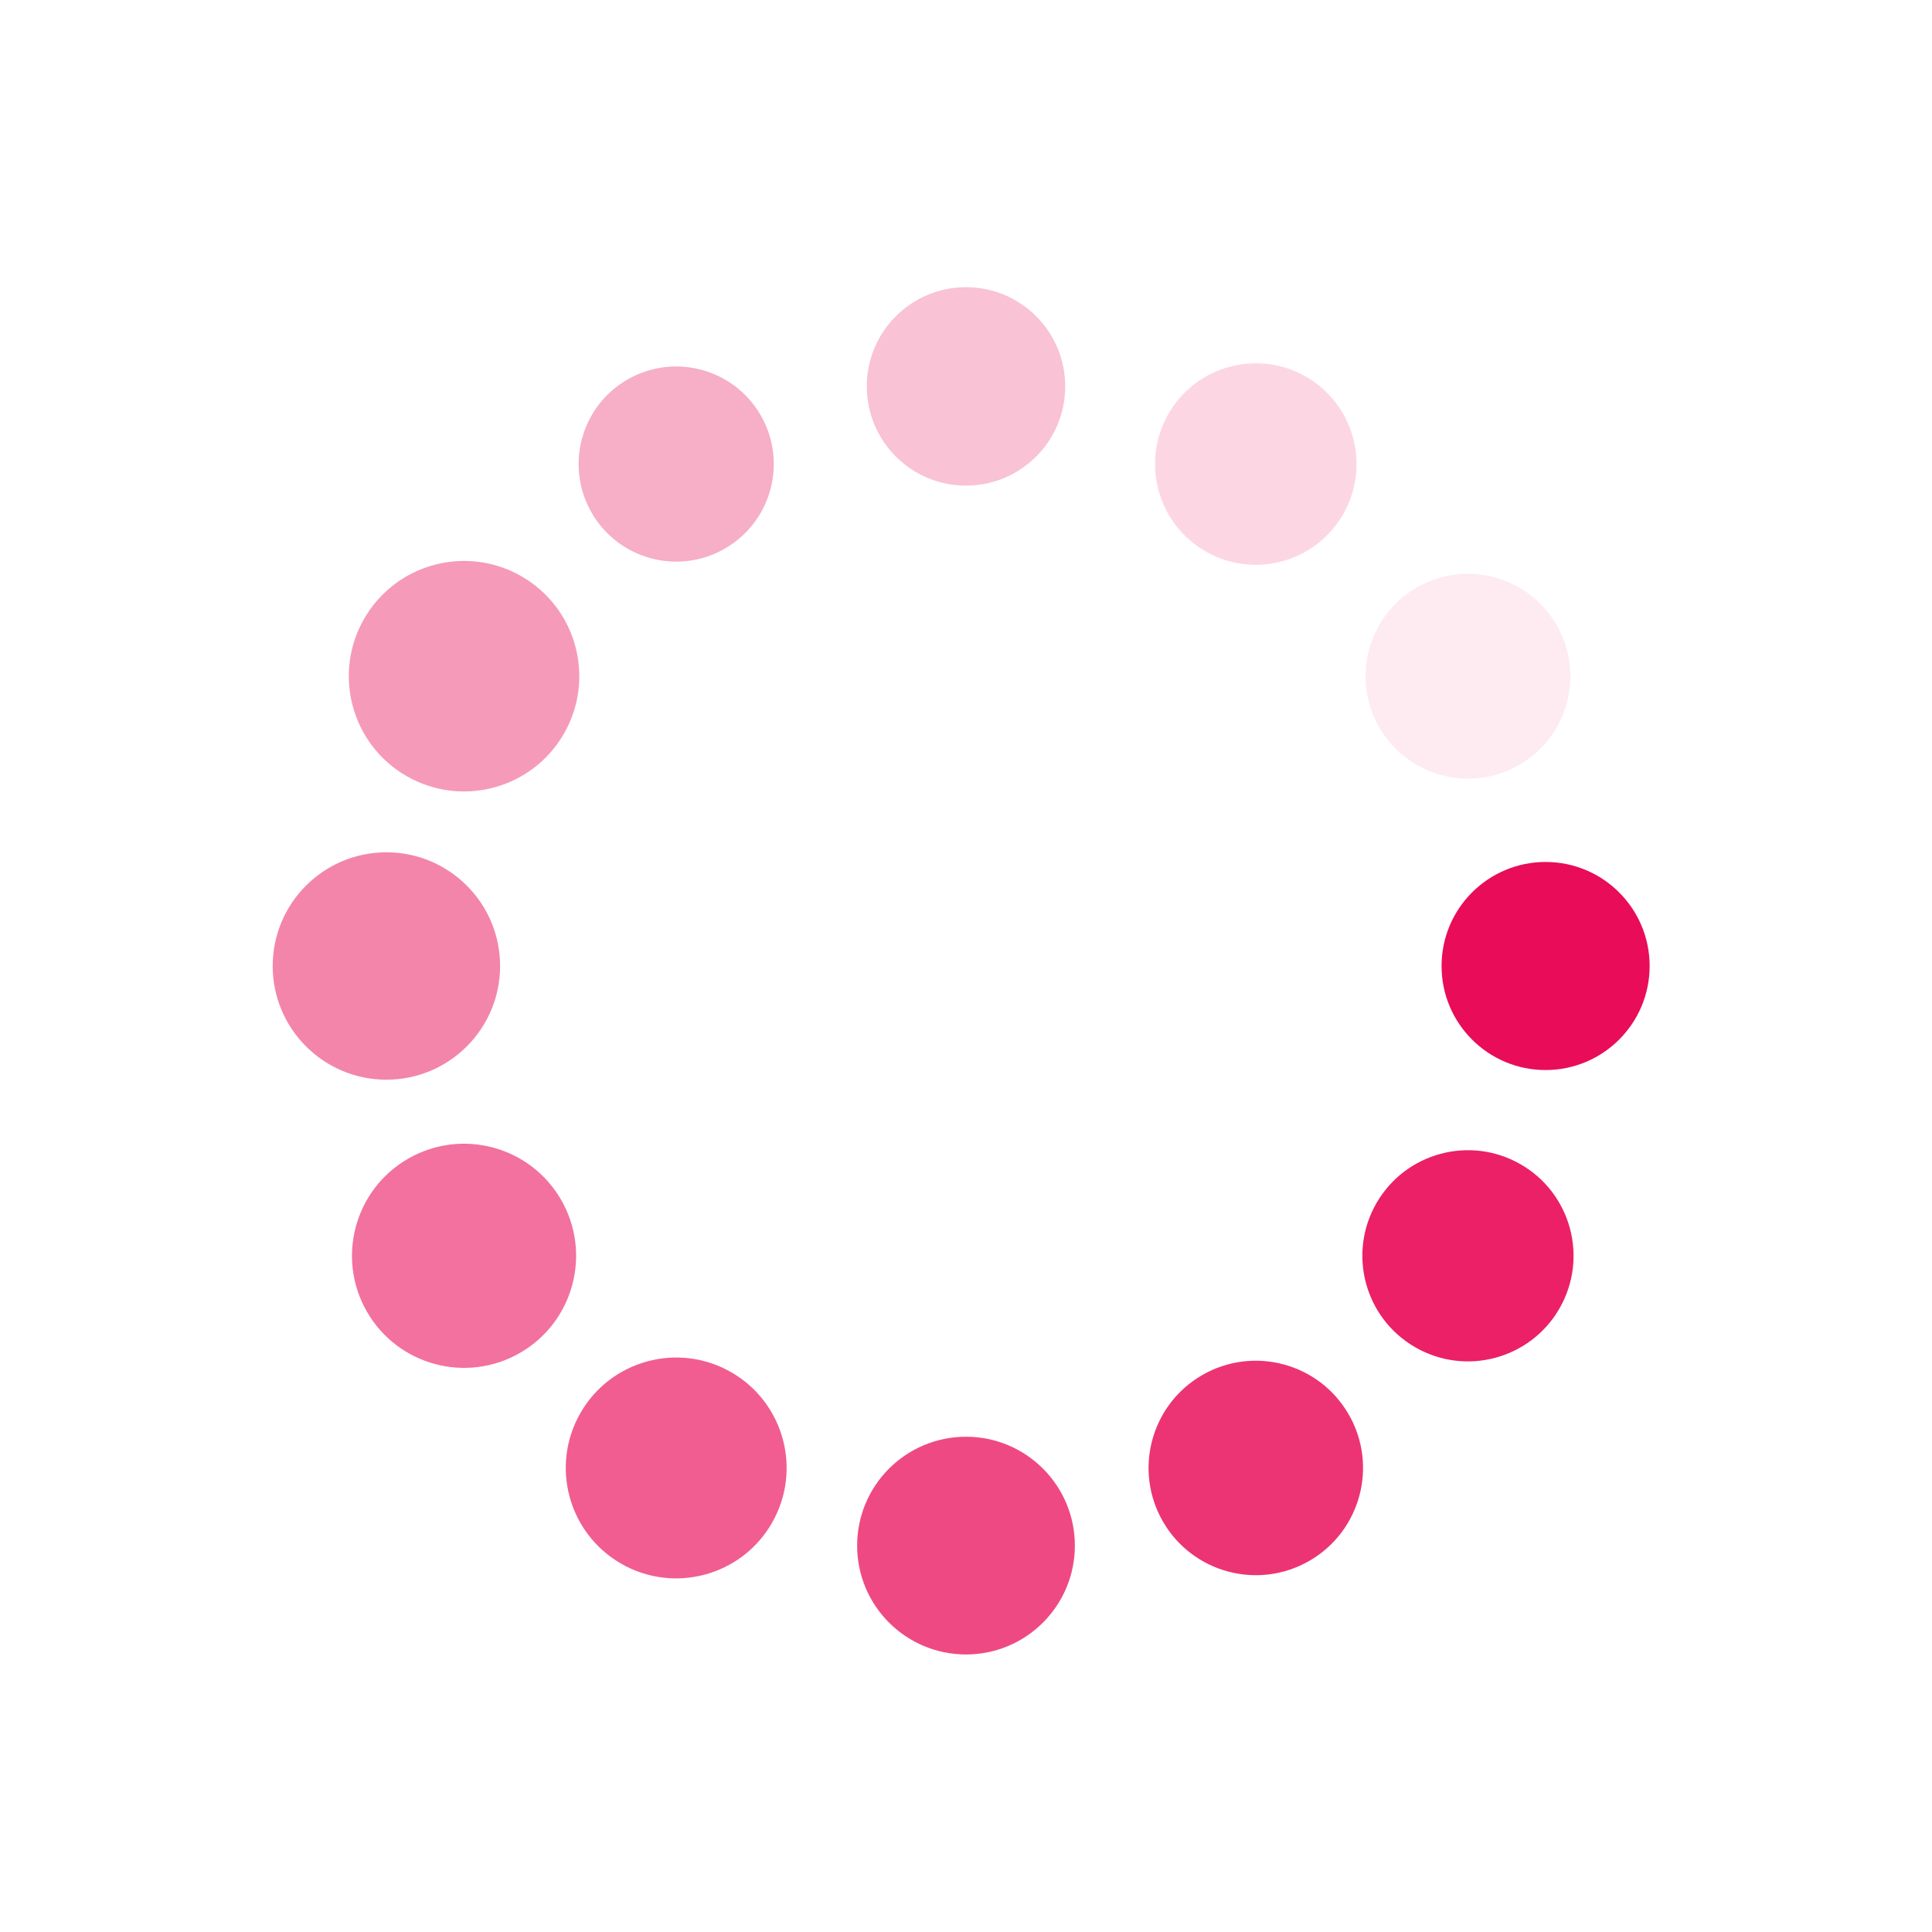 <svg class="lds-spin" width="80px"  height="80px"  xmlns="http://www.w3.org/2000/svg" xmlns:xlink="http://www.w3.org/1999/xlink" viewBox="0 0 100 100" preserveAspectRatio="xMidYMid"><g transform="translate(80,50)">
<g transform="rotate(0)">
<circle cx="0" cy="0" r="5" fill="#e90c59" fill-opacity="1" transform="scale(1.077 1.077)">
  <animateTransform attributeName="transform" type="scale" begin="-0.917s" values="1.2 1.2;1 1" keyTimes="0;1" dur="1s" repeatCount="indefinite"></animateTransform>
  <animate attributeName="fill-opacity" keyTimes="0;1" dur="1s" repeatCount="indefinite" values="1;0" begin="-0.917s"></animate>
</circle>
</g>
</g><g transform="translate(75.981,65)">
<g transform="rotate(30)">
<circle cx="0" cy="0" r="5" fill="#e90c59" fill-opacity="0.917" transform="scale(1.093 1.093)">
  <animateTransform attributeName="transform" type="scale" begin="-0.833s" values="1.2 1.2;1 1" keyTimes="0;1" dur="1s" repeatCount="indefinite"></animateTransform>
  <animate attributeName="fill-opacity" keyTimes="0;1" dur="1s" repeatCount="indefinite" values="1;0" begin="-0.833s"></animate>
</circle>
</g>
</g><g transform="translate(65,75.981)">
<g transform="rotate(60)">
<circle cx="0" cy="0" r="5" fill="#e90c59" fill-opacity="0.833" transform="scale(1.11 1.11)">
  <animateTransform attributeName="transform" type="scale" begin="-0.75s" values="1.2 1.2;1 1" keyTimes="0;1" dur="1s" repeatCount="indefinite"></animateTransform>
  <animate attributeName="fill-opacity" keyTimes="0;1" dur="1s" repeatCount="indefinite" values="1;0" begin="-0.75s"></animate>
</circle>
</g>
</g><g transform="translate(50,80)">
<g transform="rotate(90)">
<circle cx="0" cy="0" r="5" fill="#e90c59" fill-opacity="0.75" transform="scale(1.127 1.127)">
  <animateTransform attributeName="transform" type="scale" begin="-0.667s" values="1.2 1.2;1 1" keyTimes="0;1" dur="1s" repeatCount="indefinite"></animateTransform>
  <animate attributeName="fill-opacity" keyTimes="0;1" dur="1s" repeatCount="indefinite" values="1;0" begin="-0.667s"></animate>
</circle>
</g>
</g><g transform="translate(35,75.981)">
<g transform="rotate(120)">
<circle cx="0" cy="0" r="5" fill="#e90c59" fill-opacity="0.667" transform="scale(1.143 1.143)">
  <animateTransform attributeName="transform" type="scale" begin="-0.583s" values="1.2 1.2;1 1" keyTimes="0;1" dur="1s" repeatCount="indefinite"></animateTransform>
  <animate attributeName="fill-opacity" keyTimes="0;1" dur="1s" repeatCount="indefinite" values="1;0" begin="-0.583s"></animate>
</circle>
</g>
</g><g transform="translate(24.019,65)">
<g transform="rotate(150)">
<circle cx="0" cy="0" r="5" fill="#e90c59" fill-opacity="0.583" transform="scale(1.16 1.16)">
  <animateTransform attributeName="transform" type="scale" begin="-0.5s" values="1.2 1.2;1 1" keyTimes="0;1" dur="1s" repeatCount="indefinite"></animateTransform>
  <animate attributeName="fill-opacity" keyTimes="0;1" dur="1s" repeatCount="indefinite" values="1;0" begin="-0.5s"></animate>
</circle>
</g>
</g><g transform="translate(20,50)">
<g transform="rotate(180)">
<circle cx="0" cy="0" r="5" fill="#e90c59" fill-opacity="0.5" transform="scale(1.177 1.177)">
  <animateTransform attributeName="transform" type="scale" begin="-0.417s" values="1.2 1.2;1 1" keyTimes="0;1" dur="1s" repeatCount="indefinite"></animateTransform>
  <animate attributeName="fill-opacity" keyTimes="0;1" dur="1s" repeatCount="indefinite" values="1;0" begin="-0.417s"></animate>
</circle>
</g>
</g><g transform="translate(24.019,35)">
<g transform="rotate(210)">
<circle cx="0" cy="0" r="5" fill="#e90c59" fill-opacity="0.417" transform="scale(1.193 1.193)">
  <animateTransform attributeName="transform" type="scale" begin="-0.333s" values="1.2 1.2;1 1" keyTimes="0;1" dur="1s" repeatCount="indefinite"></animateTransform>
  <animate attributeName="fill-opacity" keyTimes="0;1" dur="1s" repeatCount="indefinite" values="1;0" begin="-0.333s"></animate>
</circle>
</g>
</g><g transform="translate(35,24.019)">
<g transform="rotate(240)">
<circle cx="0" cy="0" r="5" fill="#e90c59" fill-opacity="0.333" transform="scale(1.01 1.01)">
  <animateTransform attributeName="transform" type="scale" begin="-0.25s" values="1.2 1.2;1 1" keyTimes="0;1" dur="1s" repeatCount="indefinite"></animateTransform>
  <animate attributeName="fill-opacity" keyTimes="0;1" dur="1s" repeatCount="indefinite" values="1;0" begin="-0.25s"></animate>
</circle>
</g>
</g><g transform="translate(50,20)">
<g transform="rotate(270)">
<circle cx="0" cy="0" r="5" fill="#e90c59" fill-opacity="0.25" transform="scale(1.027 1.027)">
  <animateTransform attributeName="transform" type="scale" begin="-0.167s" values="1.2 1.2;1 1" keyTimes="0;1" dur="1s" repeatCount="indefinite"></animateTransform>
  <animate attributeName="fill-opacity" keyTimes="0;1" dur="1s" repeatCount="indefinite" values="1;0" begin="-0.167s"></animate>
</circle>
</g>
</g><g transform="translate(65,24.019)">
<g transform="rotate(300)">
<circle cx="0" cy="0" r="5" fill="#e90c59" fill-opacity="0.167" transform="scale(1.043 1.043)">
  <animateTransform attributeName="transform" type="scale" begin="-0.083s" values="1.2 1.2;1 1" keyTimes="0;1" dur="1s" repeatCount="indefinite"></animateTransform>
  <animate attributeName="fill-opacity" keyTimes="0;1" dur="1s" repeatCount="indefinite" values="1;0" begin="-0.083s"></animate>
</circle>
</g>
</g><g transform="translate(75.981,35)">
<g transform="rotate(330)">
<circle cx="0" cy="0" r="5" fill="#e90c59" fill-opacity="0.083" transform="scale(1.06 1.06)">
  <animateTransform attributeName="transform" type="scale" begin="0s" values="1.2 1.2;1 1" keyTimes="0;1" dur="1s" repeatCount="indefinite"></animateTransform>
  <animate attributeName="fill-opacity" keyTimes="0;1" dur="1s" repeatCount="indefinite" values="1;0" begin="0s"></animate>
</circle>
</g>
</g></svg>